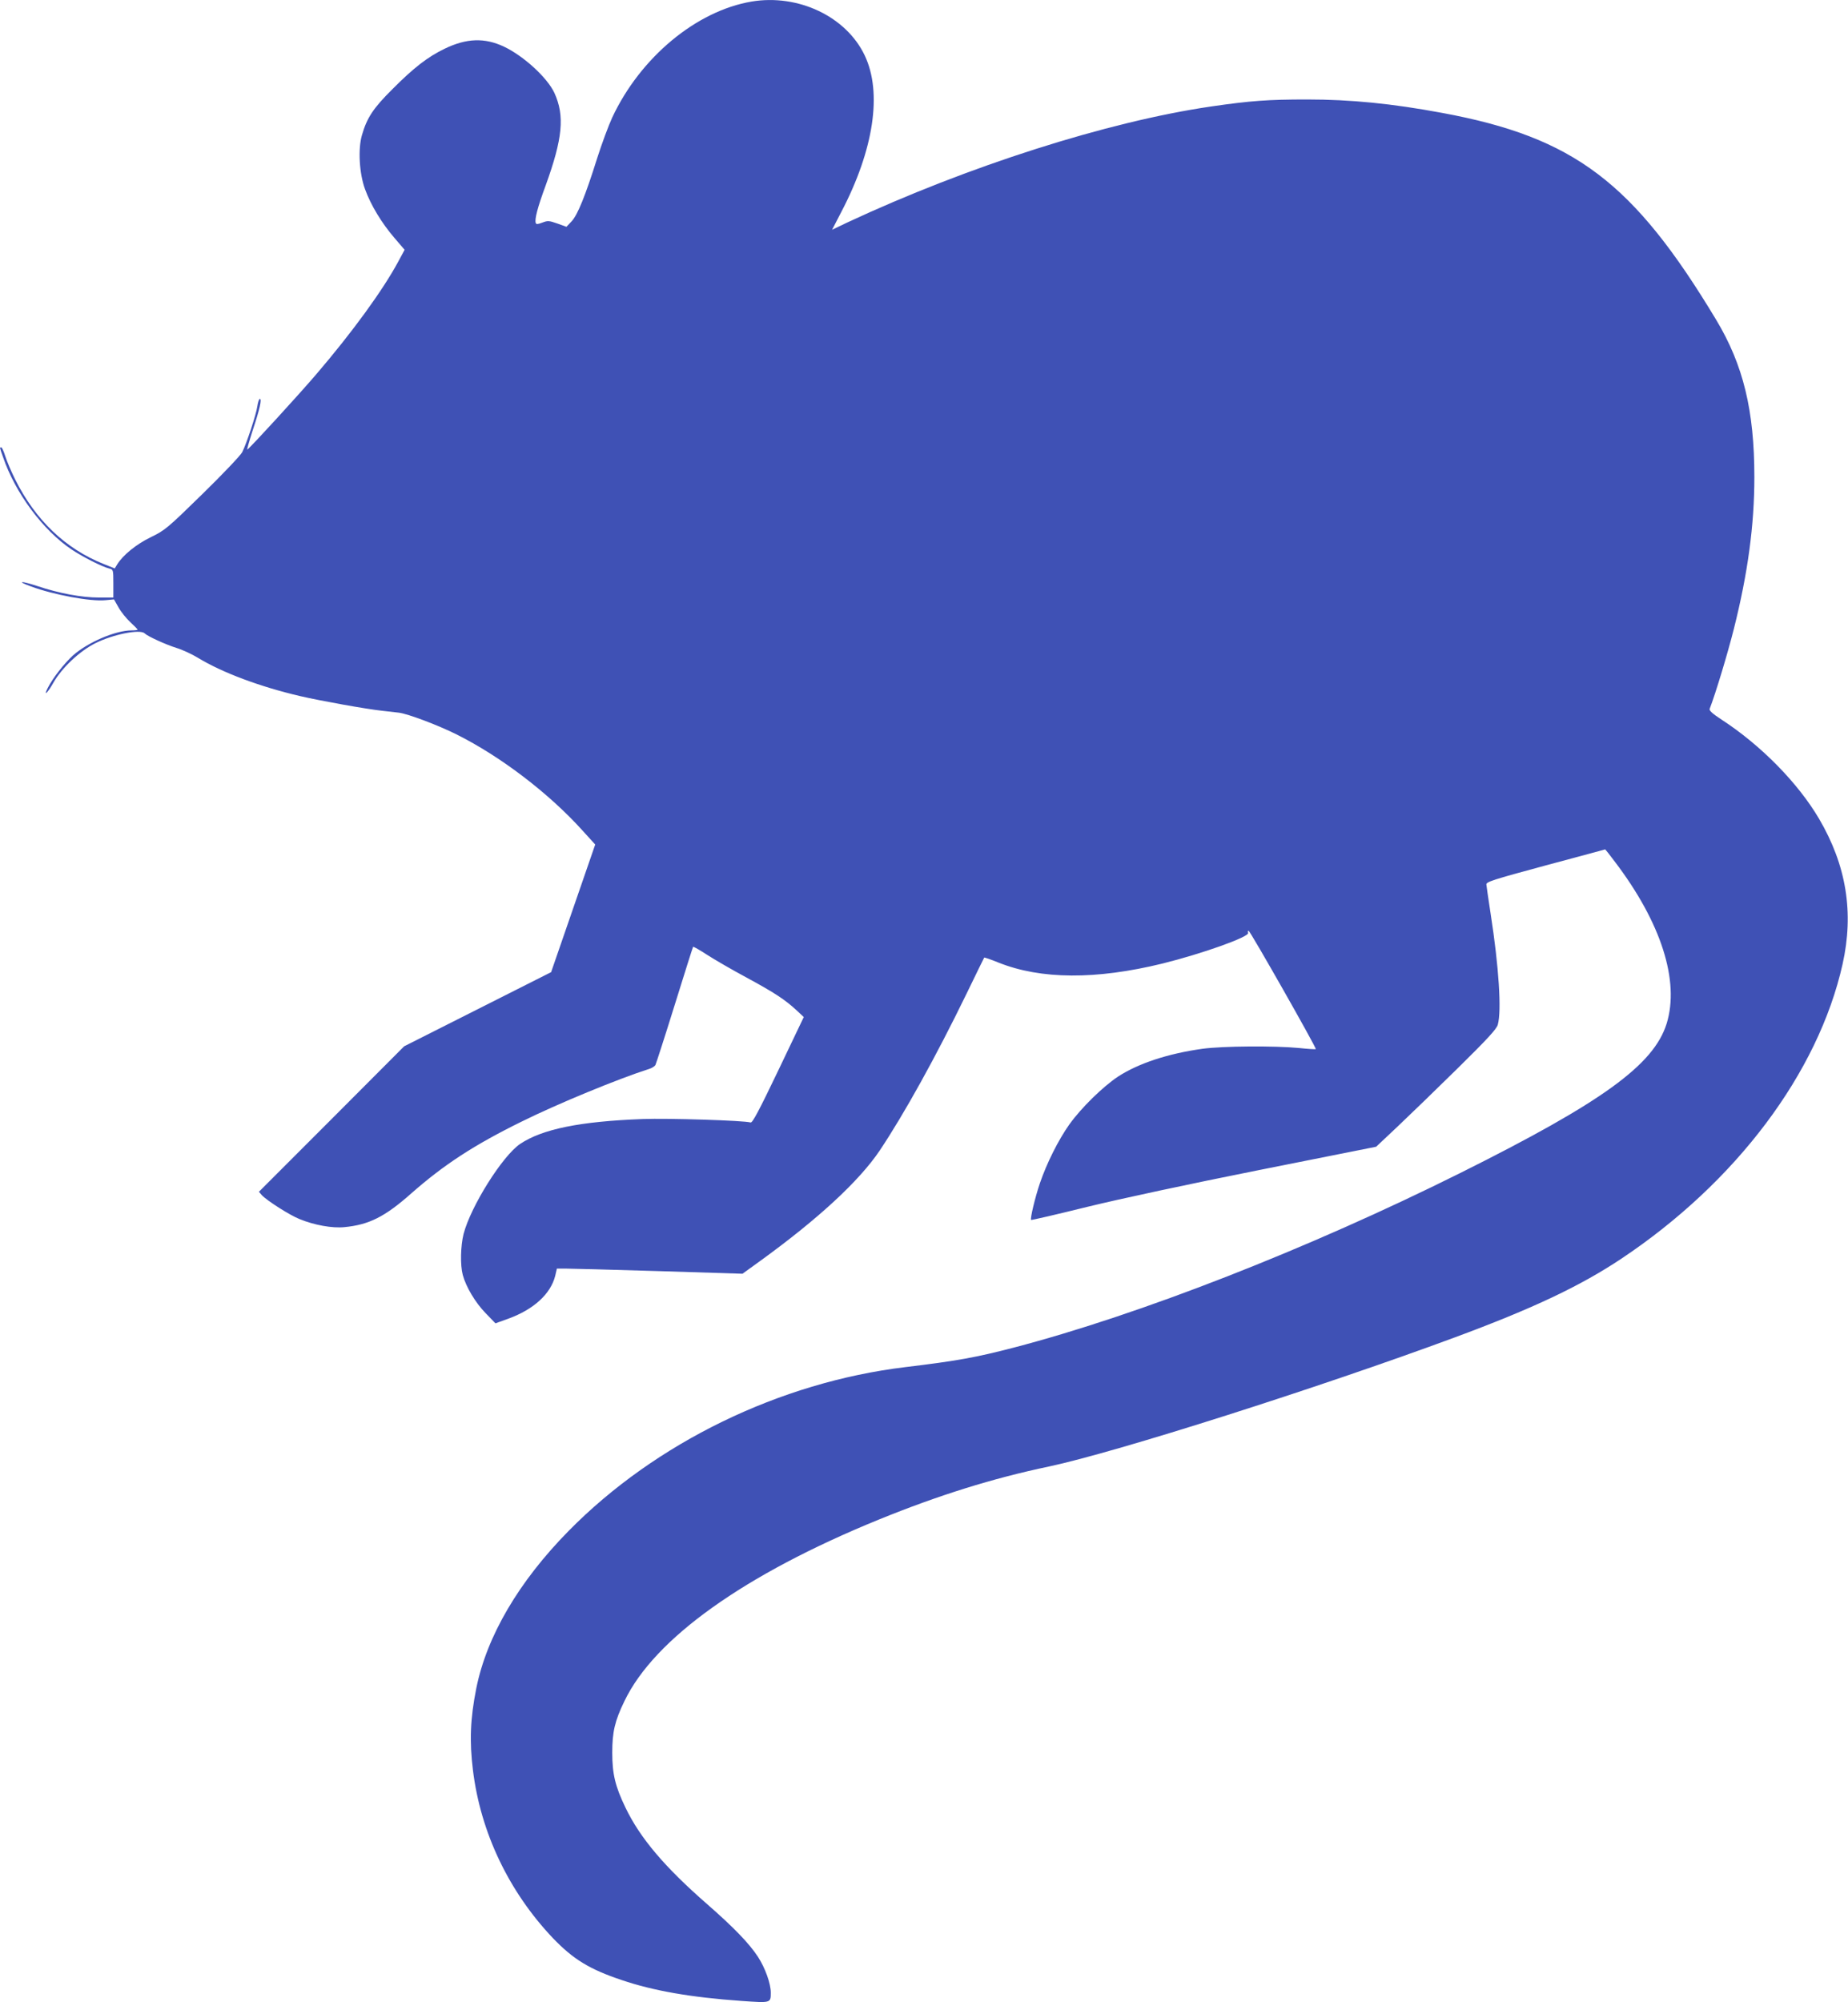 <?xml version="1.0" standalone="no"?>
<!DOCTYPE svg PUBLIC "-//W3C//DTD SVG 20010904//EN"
 "http://www.w3.org/TR/2001/REC-SVG-20010904/DTD/svg10.dtd">
<svg version="1.0" xmlns="http://www.w3.org/2000/svg"
 width="1182pt" height="1280pt" viewBox="0 0 1182 1280"
 preserveAspectRatio="xMidYMid meet">
<g transform="translate(0,1280) scale(0.1,-0.1)"
fill="#3f51b5" stroke="none">
<path d="M4807 12790 c-354 -60 -711 -357 -891 -741 -24 -52 -67 -168 -96
-259 -76 -242 -126 -365 -164 -405 l-33 -35 -58 21 c-54 19 -62 19 -96 6 -29
-11 -39 -12 -42 -3 -9 22 11 99 63 240 109 301 123 445 56 592 -45 97 -196
236 -323 296 -123 58 -239 54 -378 -13 -108 -52 -198 -121 -335 -259 -123
-122 -163 -183 -195 -294 -26 -89 -17 -246 20 -346 37 -102 107 -217 187 -310
l66 -77 -40 -74 c-97 -181 -293 -451 -527 -724 -114 -133 -419 -466 -439 -479
-4 -2 12 53 34 122 46 138 60 202 46 202 -5 0 -12 -21 -16 -47 -7 -51 -68
-237 -97 -294 -10 -20 -124 -140 -254 -267 -228 -223 -240 -232 -332 -277 -92
-45 -176 -113 -214 -174 l-15 -25 -70 28 c-246 98 -437 281 -567 541 -25 50
-53 116 -63 148 -10 31 -21 57 -26 57 -11 0 -11 1 11 -61 79 -232 256 -469
439 -592 72 -48 194 -110 242 -122 24 -6 25 -8 25 -95 l0 -90 -93 0 c-110 0
-255 27 -395 74 -104 34 -135 32 -39 -3 146 -54 383 -98 478 -88 l53 5 29 -51
c16 -29 50 -71 76 -95 25 -23 46 -45 46 -47 0 -3 -17 -5 -38 -5 -103 0 -280
-76 -375 -160 -56 -51 -129 -144 -161 -207 -30 -59 -2 -34 34 30 54 96 168
204 270 255 114 57 286 91 315 63 19 -19 136 -72 203 -93 37 -11 100 -40 139
-64 155 -94 395 -184 652 -244 129 -30 423 -83 526 -94 28 -3 75 -9 105 -12
56 -6 252 -80 370 -139 284 -142 593 -378 808 -617 l79 -87 -141 -408 -141
-408 -470 -237 -470 -237 -464 -465 -465 -465 19 -22 c32 -34 178 -128 242
-153 93 -38 208 -59 286 -51 157 15 259 66 428 216 208 183 401 309 704 458
232 115 621 275 819 338 16 5 33 16 38 24 4 8 60 180 123 383 63 203 116 370
118 373 3 2 42 -20 88 -50 46 -30 160 -96 253 -146 181 -98 246 -141 320 -209
l47 -44 -162 -339 c-125 -261 -166 -338 -178 -335 -44 13 -526 28 -691 22
-400 -15 -641 -64 -783 -159 -113 -76 -316 -399 -362 -576 -19 -76 -22 -199
-5 -262 21 -77 80 -176 146 -244 l63 -65 83 30 c162 59 270 158 299 273 l11
47 52 0 c28 0 295 -7 593 -16 l542 -17 108 78 c375 271 638 514 770 710 157
235 359 599 555 1002 61 126 112 230 113 231 2 2 43 -12 92 -32 271 -108 623
-110 1048 -6 251 62 558 171 548 196 -3 8 -1 14 3 14 10 -1 436 -751 430 -757
-2 -2 -50 1 -106 7 -154 15 -490 13 -620 -5 -221 -31 -408 -93 -538 -177 -98
-65 -236 -200 -312 -306 -71 -100 -145 -248 -189 -377 -31 -92 -63 -226 -56
-234 3 -2 163 35 357 83 208 51 660 148 1102 236 l748 149 136 128 c75 71 248
238 384 372 193 190 250 252 258 280 25 89 7 371 -46 711 -14 91 -26 174 -27
185 -2 17 37 30 378 122 209 56 381 102 382 103 1 0 29 -35 61 -78 297 -390
416 -763 332 -1036 -83 -264 -409 -501 -1320 -955 -973 -485 -2051 -906 -2855
-1116 -242 -63 -363 -85 -695 -125 -803 -97 -1597 -483 -2152 -1046 -320 -325
-525 -674 -592 -1009 -38 -192 -44 -336 -21 -522 49 -399 230 -777 512 -1074
129 -134 232 -198 438 -267 203 -69 443 -111 768 -134 188 -13 187 -14 187 53
0 58 -36 158 -82 229 -57 87 -155 188 -323 335 -274 239 -431 424 -525 620
-65 135 -84 214 -84 350 0 132 16 203 78 330 192 400 768 810 1626 1160 381
155 728 264 1091 340 431 92 1721 502 2594 825 500 185 802 328 1065 503 735
490 1259 1188 1415 1882 74 330 25 633 -151 932 -134 227 -370 468 -622 632
-59 38 -81 59 -77 69 39 101 116 357 155 512 89 354 131 661 131 970 0 426
-71 717 -244 1005 -530 881 -909 1167 -1752 1323 -322 60 -585 86 -865 86
-248 0 -361 -8 -615 -45 -662 -97 -1553 -381 -2327 -742 l-96 -46 58 112 c209
399 264 764 151 1002 -118 249 -425 395 -724 345z"/>
</g>
</svg>
